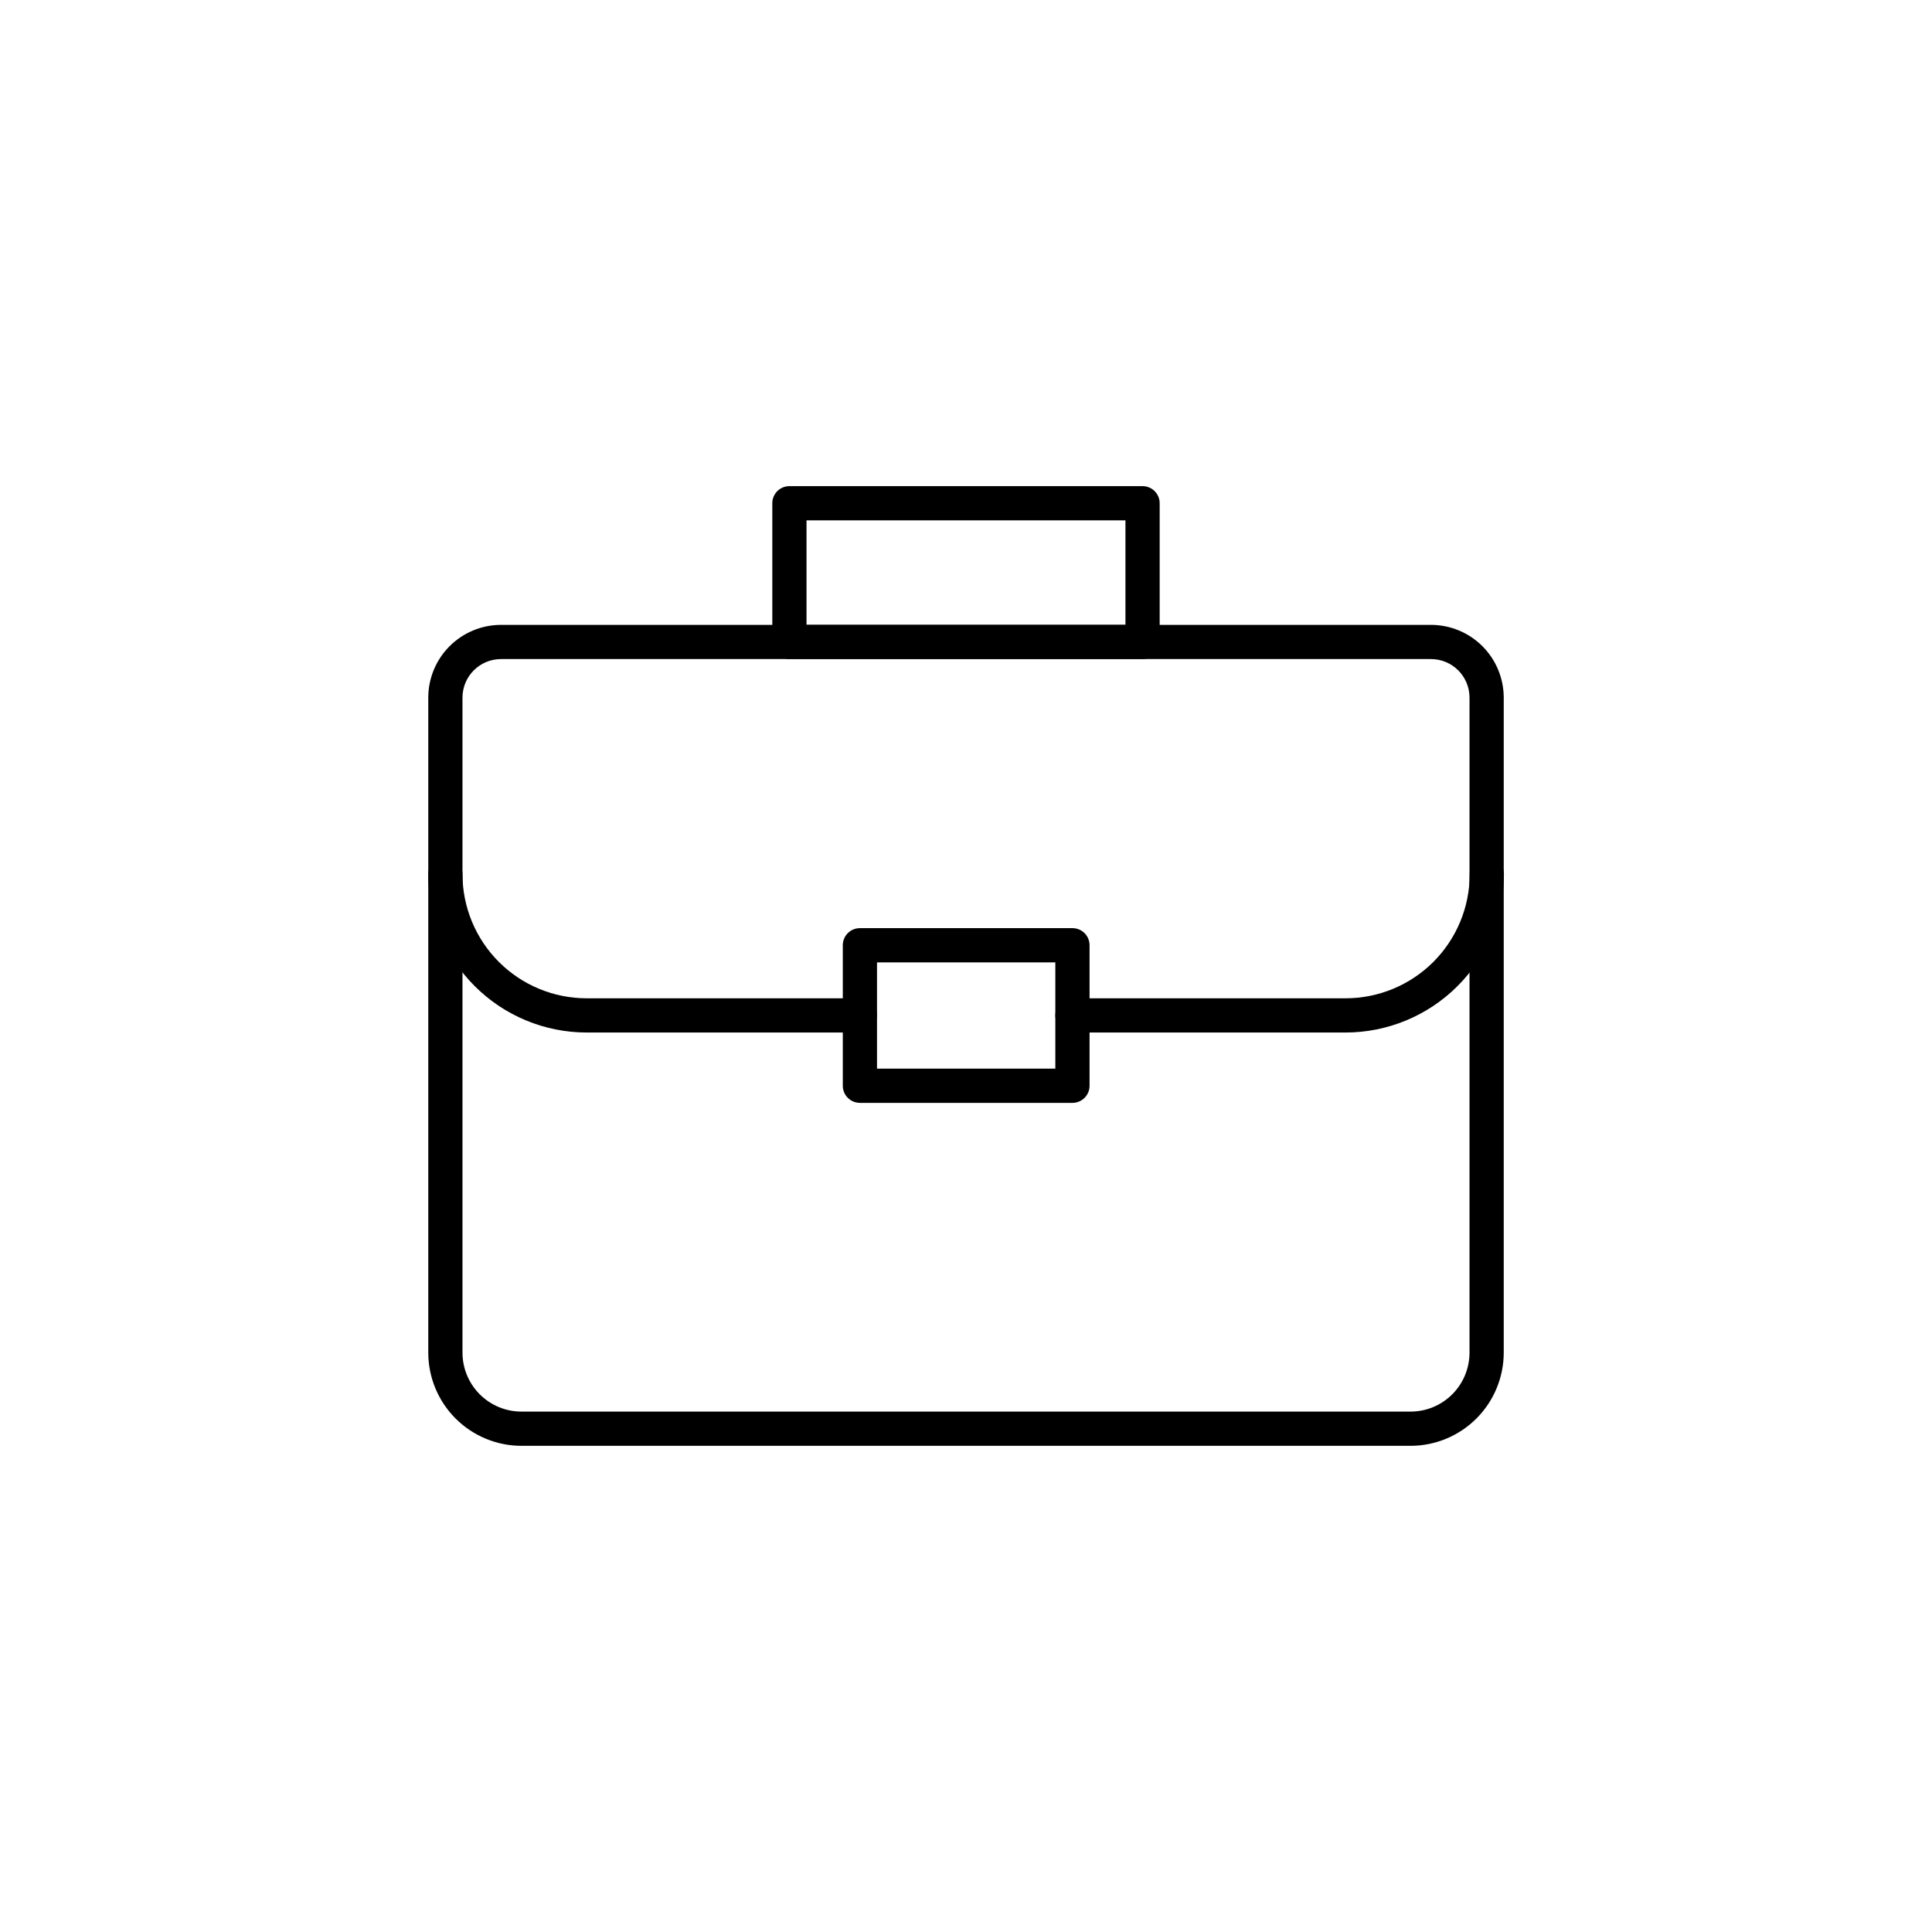 <?xml version="1.0" encoding="UTF-8"?>
<!-- The Best Svg Icon site in the world: iconSvg.co, Visit us! https://iconsvg.co -->
<svg fill="#000000" width="800px" height="800px" version="1.1" viewBox="144 144 512 512" xmlns="http://www.w3.org/2000/svg">
 <g>
  <path d="m517.82 527.16h-235.64c-6.543-0.008-12.816-2.613-17.445-7.238-4.629-4.629-7.231-10.902-7.238-17.449v-173.6c0.004-5.109 2.035-10.012 5.652-13.625 3.613-3.613 8.512-5.644 13.621-5.652h246.46c5.109 0.008 10.012 2.039 13.625 5.652 3.613 3.613 5.644 8.516 5.652 13.625v173.6c-0.008 6.547-2.613 12.82-7.242 17.449-4.625 4.625-10.902 7.231-17.445 7.238zm-241.05-208.5c-5.633 0.004-10.199 4.57-10.207 10.207v173.6c0.004 4.141 1.648 8.113 4.578 11.043 2.93 2.926 6.898 4.574 11.039 4.574h235.64c4.141 0 8.113-1.648 11.039-4.574 2.93-2.93 4.574-6.902 4.578-11.043v-173.6c-0.004-5.637-4.57-10.203-10.207-10.207z"/>
  <path d="m500.55 417.63h-72.336c-2.504 0-4.535-2.031-4.535-4.535s2.031-4.535 4.535-4.535h72.387c8.723-0.008 17.082-3.477 23.25-9.641 6.164-6.168 9.633-14.527 9.641-23.246 0-2.504 2.031-4.535 4.535-4.535 2.504 0 4.531 2.031 4.531 4.535-0.012 11.133-4.441 21.805-12.32 29.672-7.875 7.867-18.555 12.285-29.688 12.285z"/>
  <path d="m371.84 417.63h-72.387c-11.125-0.016-21.789-4.438-29.656-12.305-7.863-7.867-12.289-18.531-12.301-29.652 0-2.504 2.027-4.535 4.531-4.535 2.508 0 4.535 2.031 4.535 4.535 0.008 8.719 3.477 17.078 9.645 23.246 6.164 6.164 14.523 9.633 23.246 9.641h72.387c2.504 0 4.535 2.031 4.535 4.535s-2.031 4.535-4.535 4.535z"/>
  <path d="m428.21 436.27h-56.324c-2.504 0-4.535-2.031-4.535-4.535v-37.23c-0.004-1.203 0.473-2.359 1.324-3.211 0.852-0.852 2.008-1.328 3.211-1.324h56.324c1.203-0.004 2.359 0.473 3.211 1.324s1.328 2.008 1.324 3.211v37.191c0.012 1.207-0.461 2.371-1.312 3.231-0.852 0.859-2.012 1.344-3.223 1.344zm-51.793-9.07h47.258v-28.16h-47.258z"/>
  <path d="m446.79 318.66h-93.59c-2.504 0-4.531-2.031-4.531-4.535v-36.758c0-2.504 2.027-4.535 4.531-4.535h93.59c2.504 0 4.535 2.031 4.535 4.535v36.758c0 2.504-2.031 4.535-4.535 4.535zm-89.055-9.07h84.52v-27.688h-84.52z"/>
 </g>
</svg>